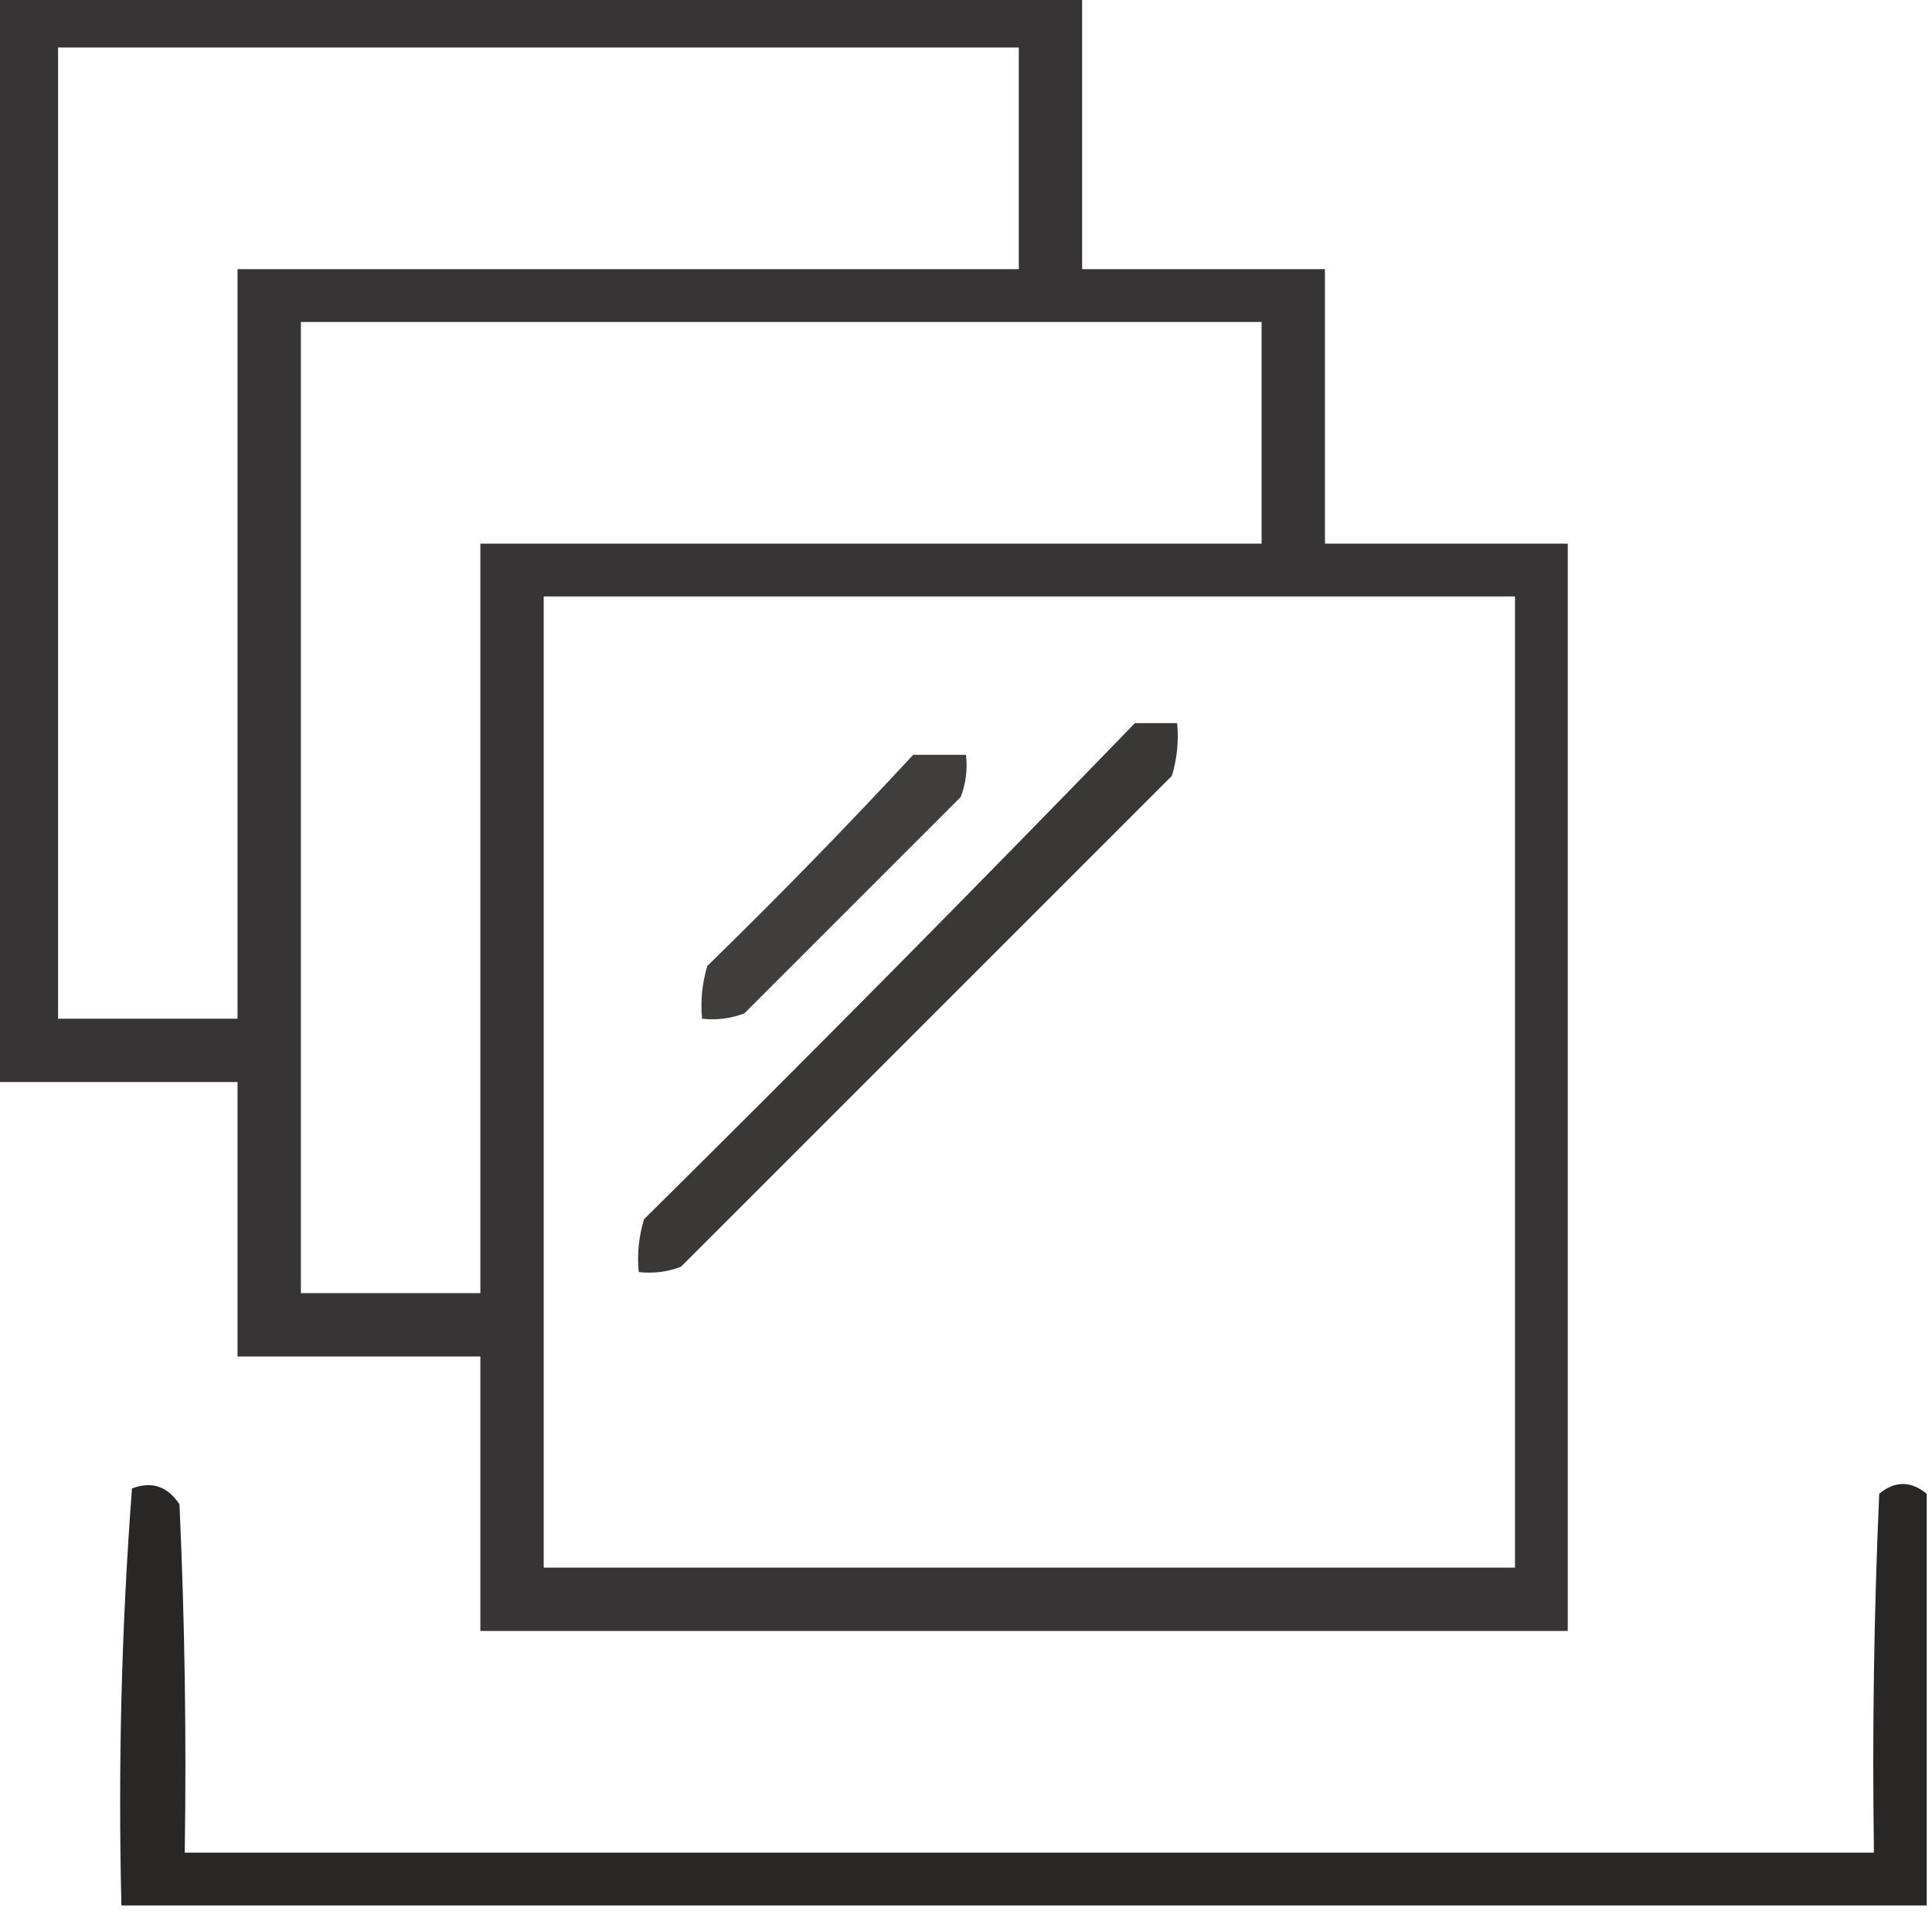 <?xml version="1.0" encoding="UTF-8"?>
<!DOCTYPE svg PUBLIC "-//W3C//DTD SVG 1.1//EN" "http://www.w3.org/Graphics/SVG/1.1/DTD/svg11.dtd">
<svg xmlns="http://www.w3.org/2000/svg" version="1.1" width="183px" height="182px" style="shape-rendering:geometricPrecision; text-rendering:geometricPrecision; image-rendering:optimizeQuality; fill-rule:evenodd; clip-rule:evenodd" xmlns:xlink="http://www.w3.org/1999/xlink">
<g><path style="opacity:0.904" fill="#221f1f" d="M -0.5,-0.5 C 33.833,-0.5 68.167,-0.5 102.5,-0.5C 102.5,8.167 102.5,16.833 102.5,25.5C 110.167,25.5 117.833,25.5 125.5,25.5C 125.5,34.167 125.5,42.833 125.5,51.5C 133.167,51.5 140.833,51.5 148.5,51.5C 148.5,85.833 148.5,120.167 148.5,154.5C 114.167,154.5 79.833,154.5 45.5,154.5C 45.5,145.833 45.5,137.167 45.5,128.5C 37.833,128.5 30.167,128.5 22.5,128.5C 22.5,119.833 22.5,111.167 22.5,102.5C 14.833,102.5 7.167,102.5 -0.5,102.5C -0.5,68.167 -0.5,33.833 -0.5,-0.5 Z M 5.5,4.5 C 35.833,4.5 66.167,4.5 96.5,4.5C 96.5,11.5 96.5,18.5 96.5,25.5C 71.833,25.5 47.167,25.5 22.5,25.5C 22.5,49.167 22.5,72.833 22.5,96.5C 16.833,96.5 11.167,96.5 5.5,96.5C 5.5,65.833 5.5,35.167 5.5,4.5 Z M 28.5,30.5 C 58.833,30.5 89.167,30.5 119.5,30.5C 119.5,37.5 119.5,44.5 119.5,51.5C 94.833,51.5 70.167,51.5 45.5,51.5C 45.5,75.167 45.5,98.833 45.5,122.5C 39.833,122.5 34.167,122.5 28.5,122.5C 28.5,91.833 28.5,61.167 28.5,30.5 Z M 51.5,56.5 C 82.167,56.5 112.833,56.5 143.5,56.5C 143.5,87.167 143.5,117.833 143.5,148.5C 112.833,148.5 82.167,148.5 51.5,148.5C 51.5,117.833 51.5,87.167 51.5,56.5 Z"/></g>
<g><path style="opacity:0.89" fill="#221f1f" d="M 107.5,68.5 C 108.833,68.5 110.167,68.5 111.5,68.5C 111.66,70.199 111.494,71.866 111,73.5C 95.5,89 80,104.5 64.5,120C 63.207,120.49 61.873,120.657 60.5,120.5C 60.34,118.801 60.507,117.134 61,115.5C 76.702,99.965 92.202,84.299 107.5,68.5 Z"/></g>
<g><path style="opacity:0.861" fill="#221f1f" d="M 86.5,71.5 C 88.167,71.5 89.833,71.5 91.5,71.5C 91.657,72.873 91.49,74.207 91,75.5C 84.167,82.333 77.333,89.167 70.5,96C 69.207,96.49 67.873,96.657 66.5,96.5C 66.34,94.801 66.507,93.134 67,91.5C 73.703,84.965 80.203,78.298 86.5,71.5 Z"/></g>
<g><path style="opacity:0.967" fill="#221f1f" d="M 182.5,141.5 C 182.5,154.5 182.5,167.5 182.5,180.5C 125.5,180.5 68.5,180.5 11.5,180.5C 11.177,167.254 11.511,154.087 12.5,141C 14.367,140.289 15.867,140.789 17,142.5C 17.5,153.495 17.666,164.495 17.5,175.5C 70.833,175.5 124.167,175.5 177.5,175.5C 177.333,164.162 177.5,152.828 178,141.5C 179.49,140.272 180.99,140.272 182.5,141.5 Z"/></g>
</svg>

